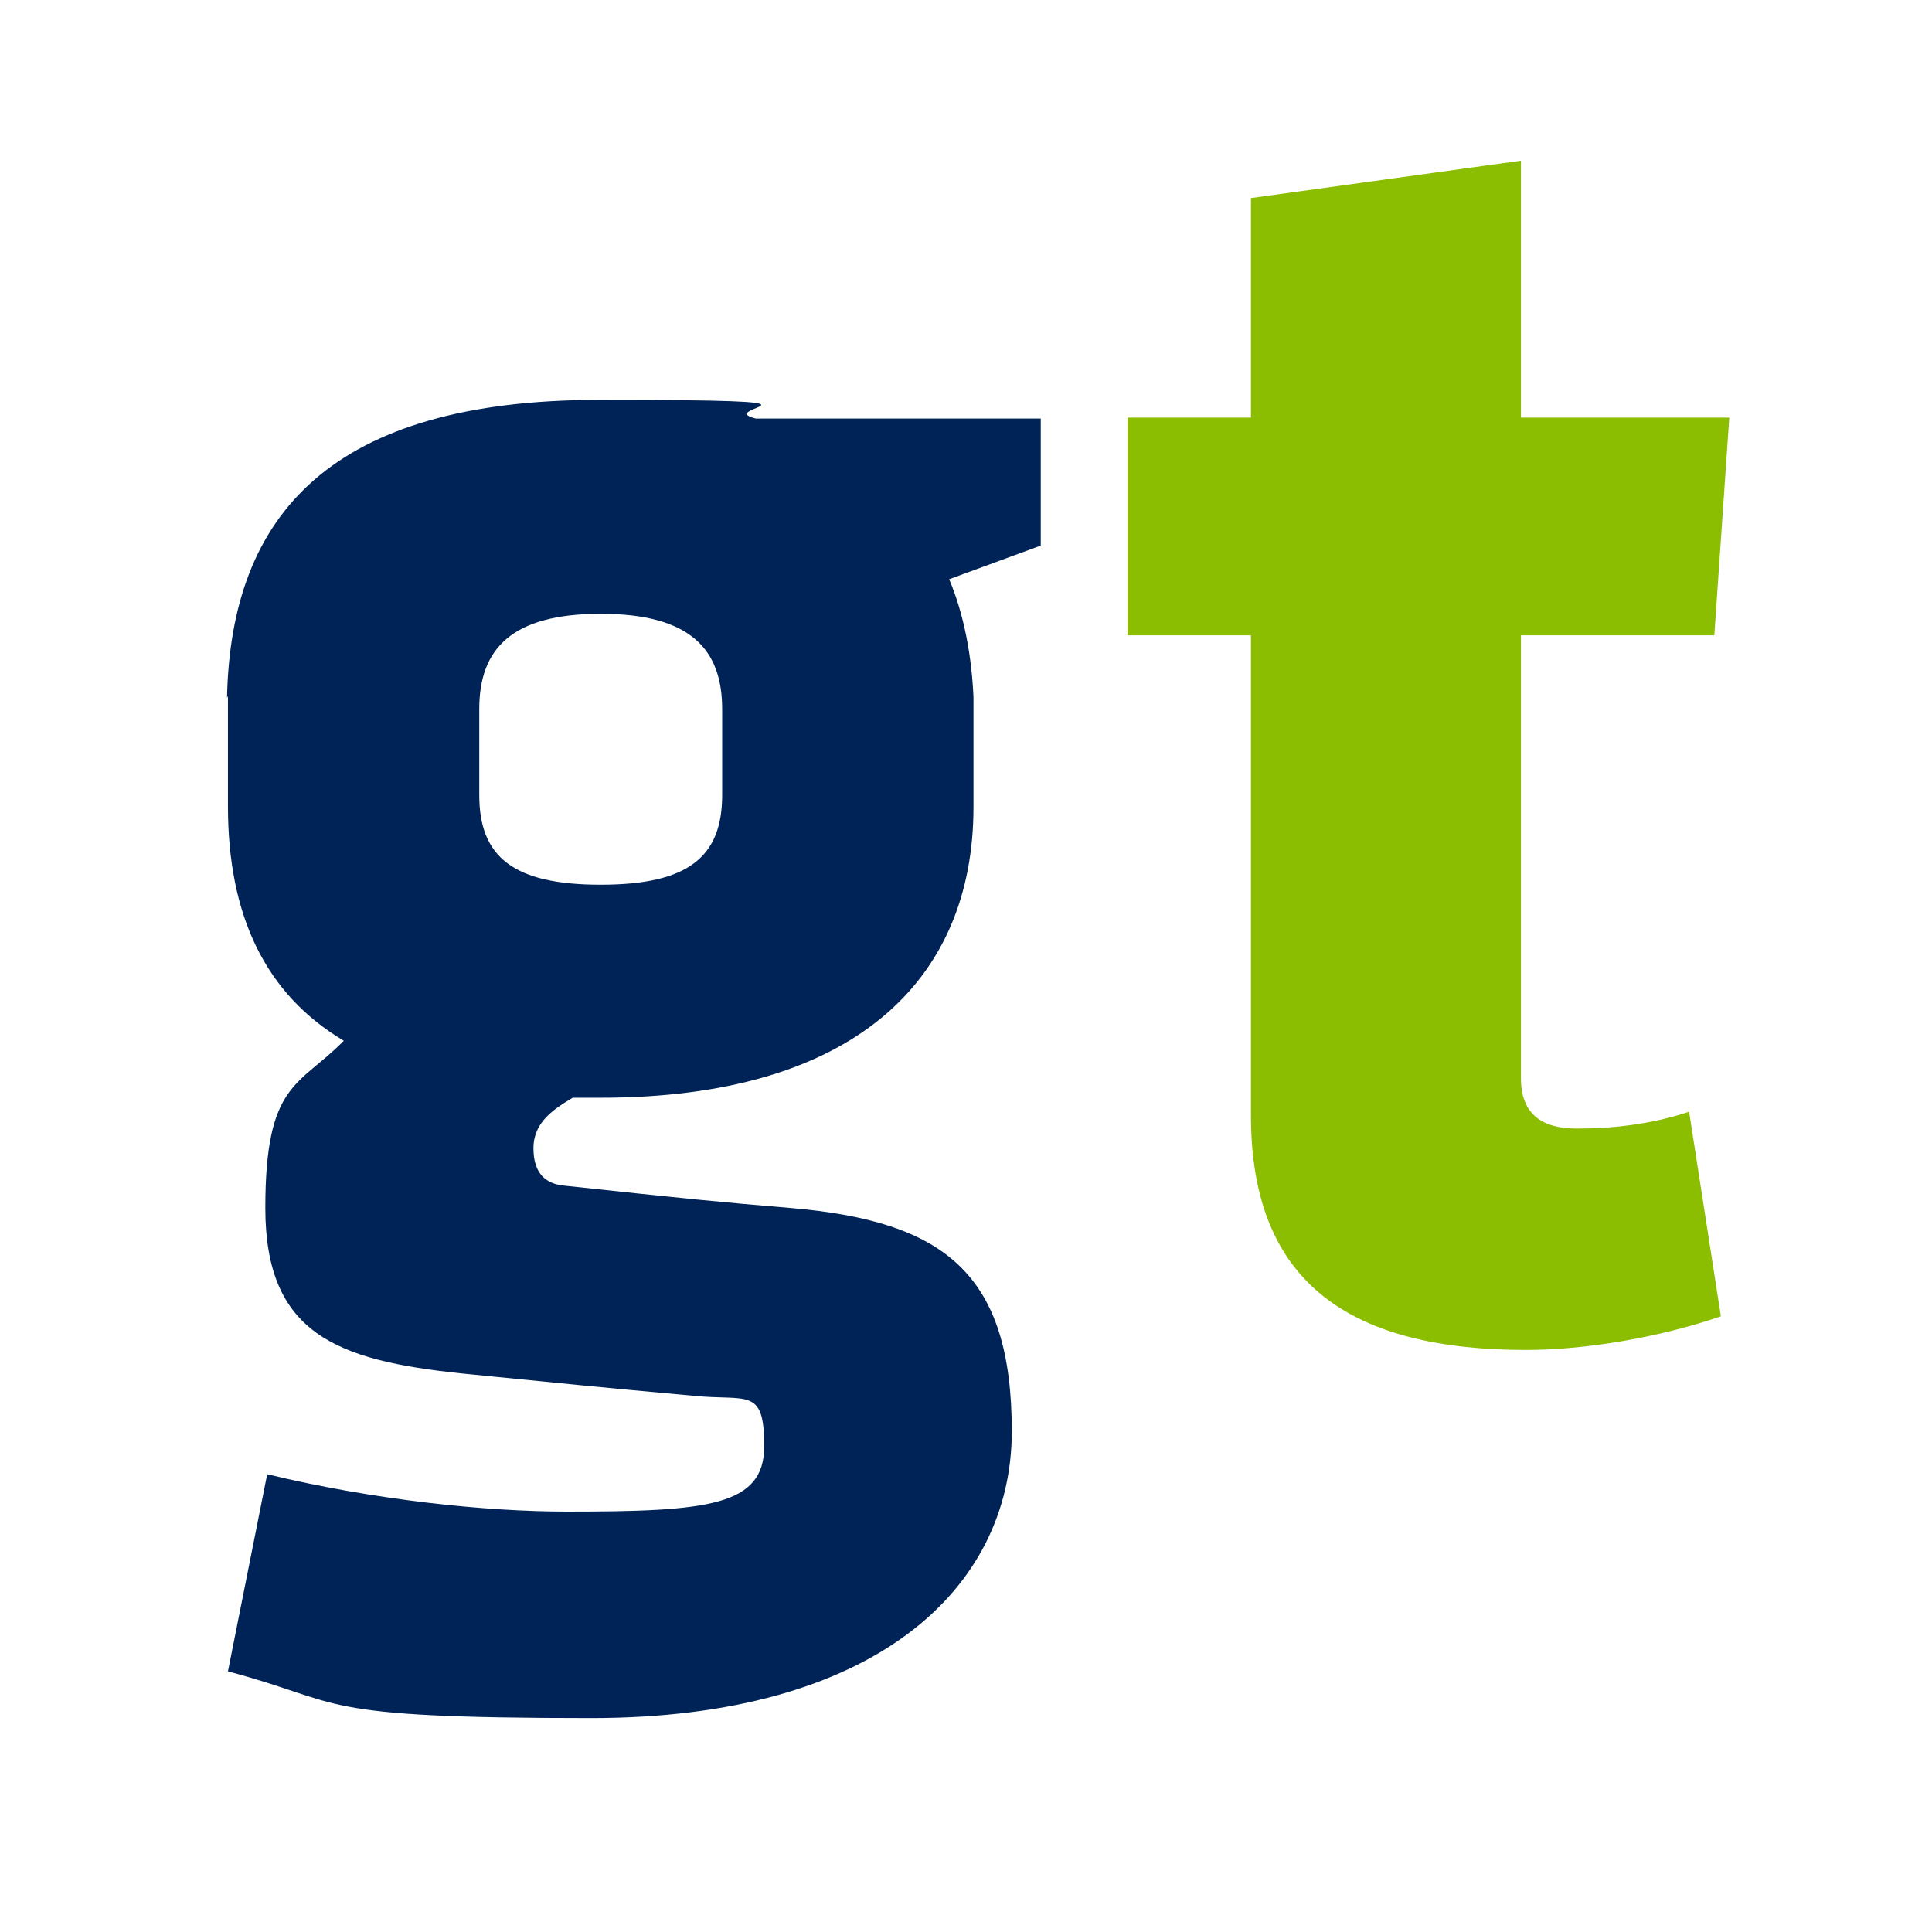 <svg xmlns="http://www.w3.org/2000/svg" version="1.1" xmlns:xlink="http://www.w3.org/1999/xlink" xmlns:svgjs="http://svgjs.dev/svgjs" width="206.8" height="206.8"><svg id="SvgjsSvg1001" xmlns="http://www.w3.org/2000/svg" version="1.1" viewBox="0 0 206.8 206.8">
  <!-- Generator: Adobe Illustrator 29.2.1, SVG Export Plug-In . SVG Version: 2.1.0 Build 116)  -->
  <defs>
    <style>
      .st0 {
        fill: #002357;
      }

      .st1 {
        fill: #8bbd00;
      }
    </style>
  </defs>
  <path class="st0" d="M24.3,74.7c.4-19.7,11.2-31.9,39.9-31.9s11.8.8,16.7,2h30.5v13.6l-9.8,3.6c1.6,3.8,2.4,8.2,2.6,12.6v11.8c0,18.7-13,31.1-39.9,31.1h-3c-2,1.2-4.2,2.6-4.2,5.4s1.4,3.8,3.2,4c13,1.4,17.1,1.8,24.3,2.4,16.5,1.4,23.7,7,23.7,23.9s-14.7,30.7-45,30.7-26.1-1.6-38.9-5l4.2-21.1c11.6,2.8,23.5,4,32.1,4,15.1,0,21.1-.6,21.1-7s-1.8-4.8-7.6-5.4c-11-1-12.8-1.2-24.9-2.4-13.2-1.4-20.9-4.2-20.9-17.7s3.6-13,8.4-17.9c-8.4-5-12.4-13.4-12.4-25.1v-11.8ZM77.3,85.1v-9.2c0-6.4-3.4-10.2-13-10.2s-13,3.8-13,10.2v9.2c0,6.6,3.6,9.6,13,9.6s13-3,13-9.6Z"></path>
  <path class="st1" d="M163.4,144.5c-18.7,0-29.5-7-29.5-25.1v-51.4h-13.2v-23.3h13.2v-23.5l28.9-4v27.5h22.3l-1.6,23.3h-20.7v47.4c0,4,2.4,5.4,6,5.4s7.8-.4,12-1.8l3.4,21.9c-6.4,2.2-14.3,3.6-20.9,3.6Z"></path>
</svg><style>@media (prefers-color-scheme: light) { :root { filter: none; } }
@media (prefers-color-scheme: dark) { :root { filter: none; } }
</style></svg>